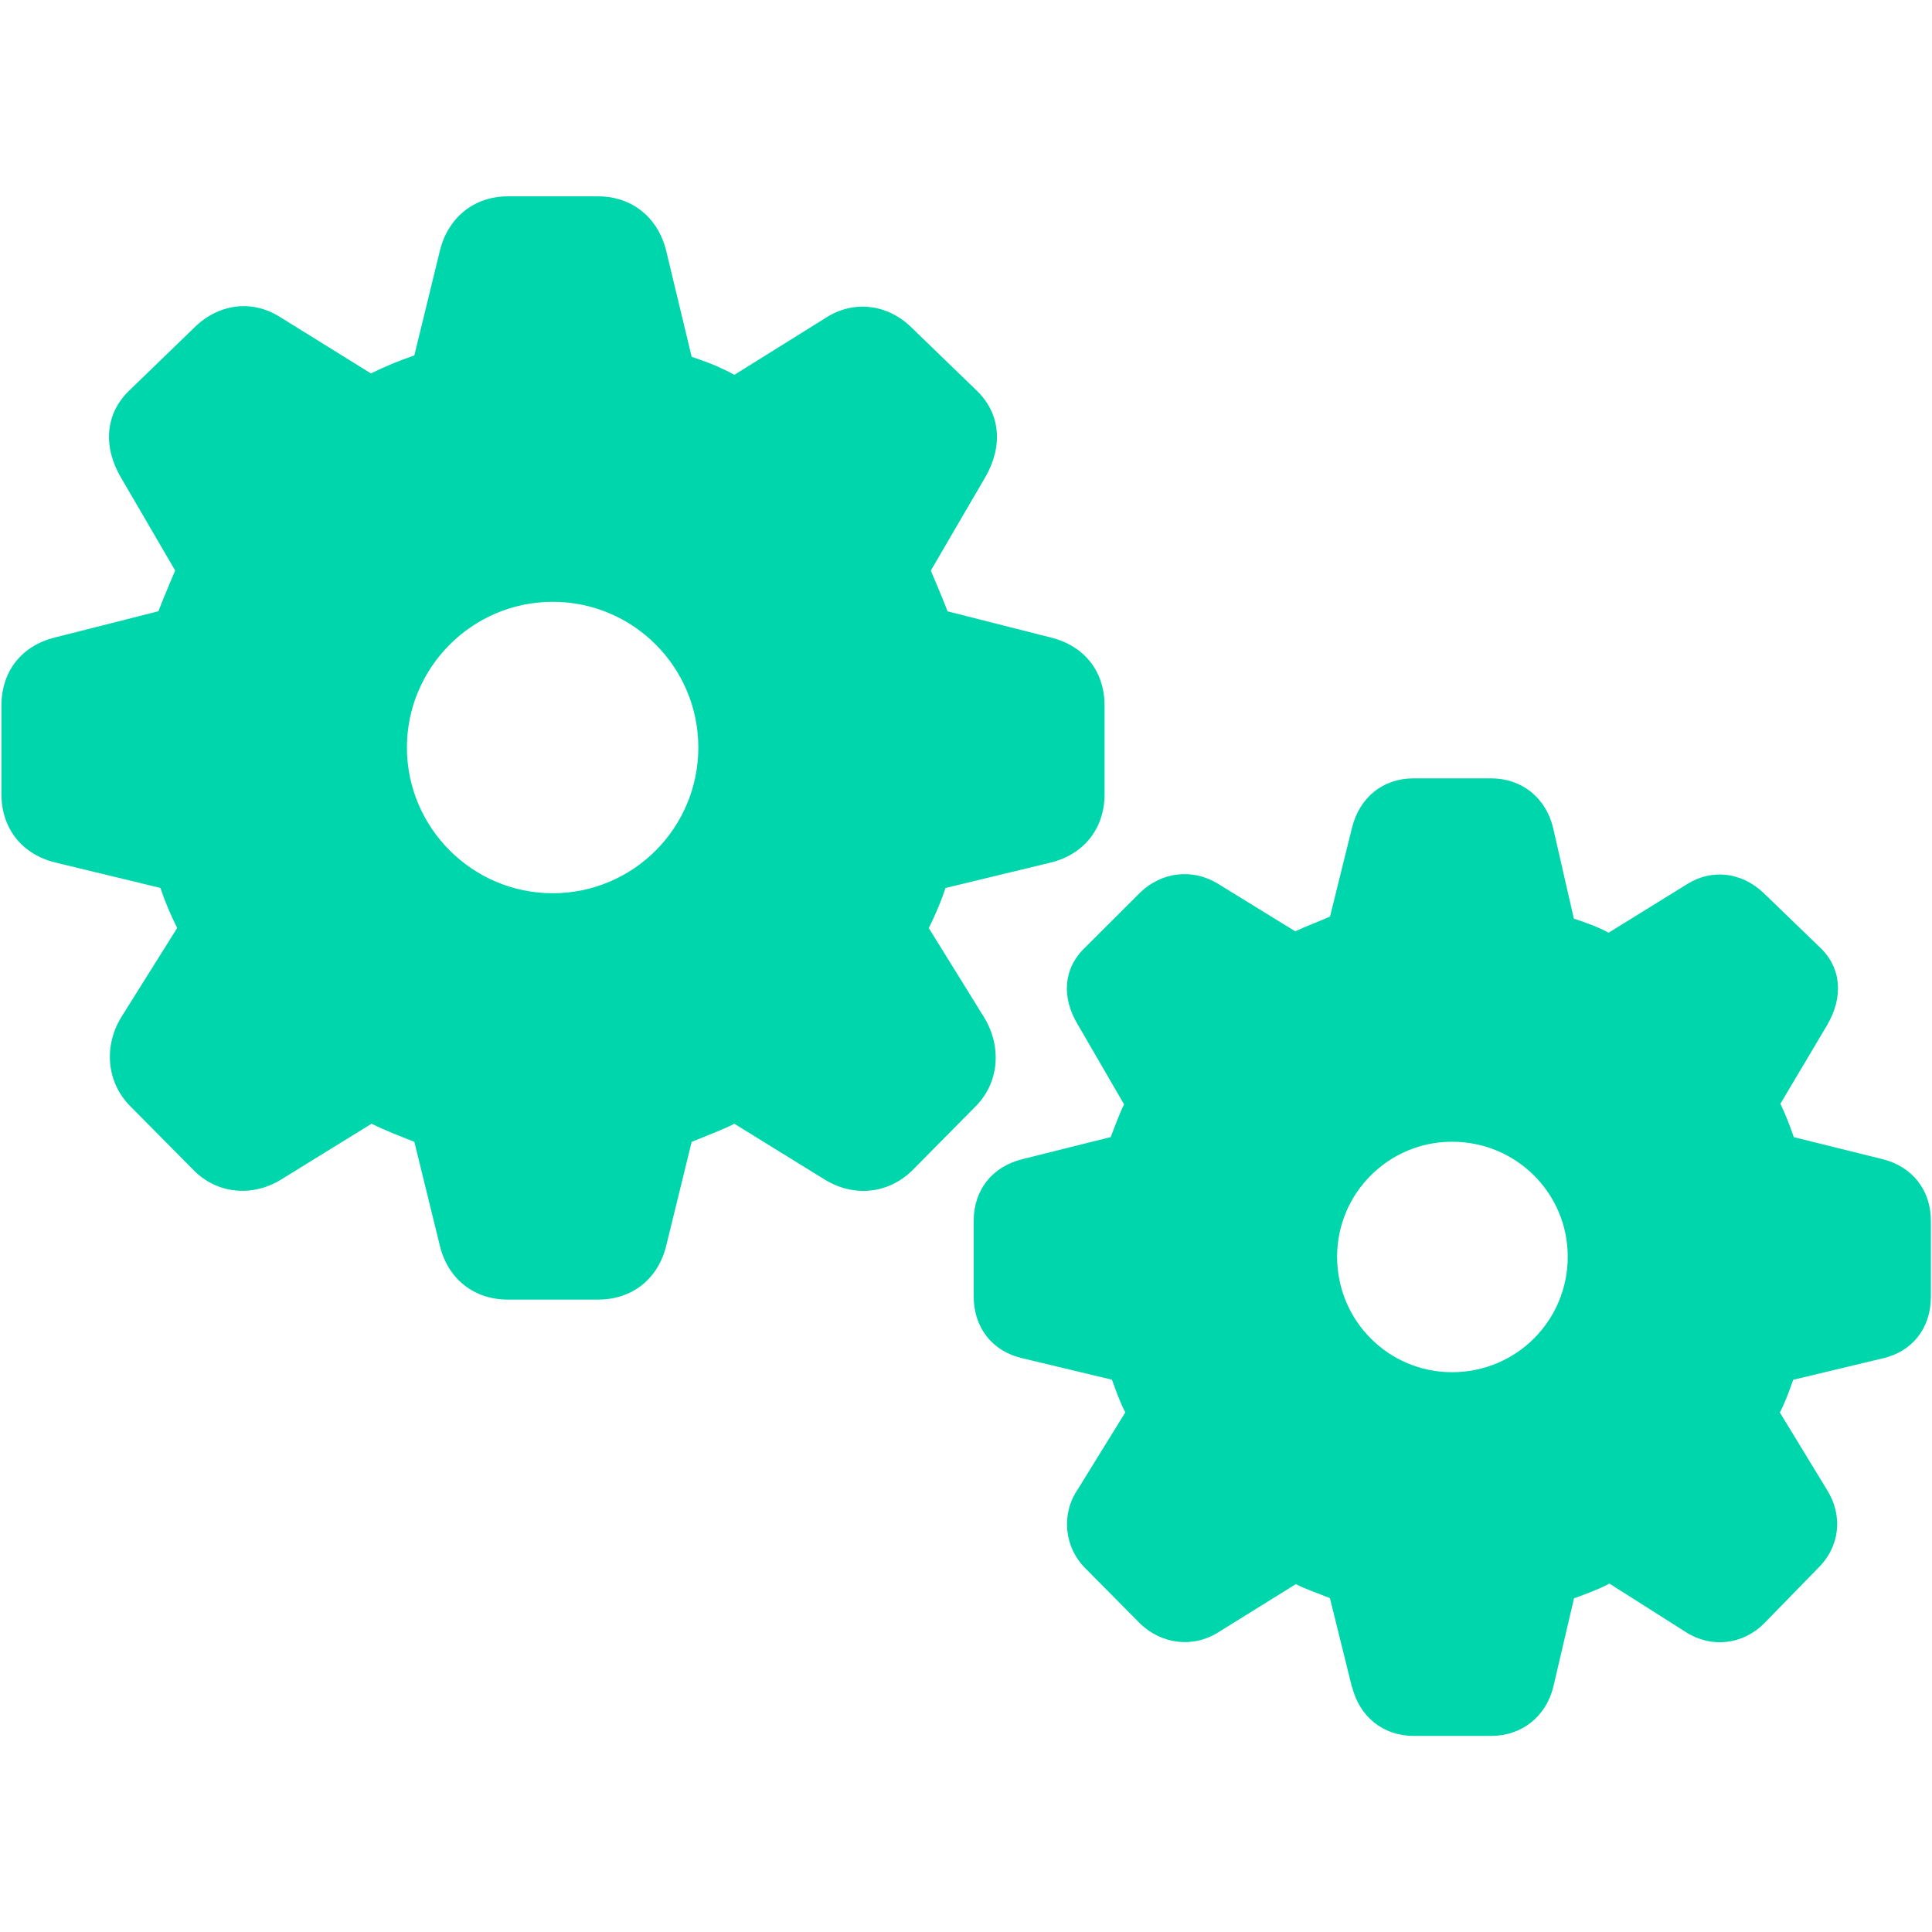 <?xml version="1.0" encoding="UTF-8"?><svg id="Layer_1" xmlns="http://www.w3.org/2000/svg" viewBox="0 0 24 24"><path d="M5.463,15.47l-.316-1.286c-.19-.075-.365-.142-.531-.225l-1.129.697c-.356.216-.788.175-1.078-.116l-.789-.797c-.299-.299-.332-.747-.116-1.103l.697-1.112c-.083-.166-.157-.341-.208-.498l-1.303-.315c-.415-.1-.672-.424-.672-.847v-1.104c0-.432.257-.747.672-.847l1.278-.324c.066-.174.142-.349.208-.506l-.673-1.154c-.224-.382-.199-.789.1-1.079l.806-.78c.299-.299.713-.357,1.062-.141l1.137.706c.166-.083.349-.158.539-.224l.316-1.295c.1-.415.423-.681.846-.681h1.121c.424,0,.747.266.847.681l.315,1.312c.199.066.365.133.531.224l1.145-.714c.341-.216.764-.166,1.062.133l.806.78c.299.29.323.697.1,1.079l-.673,1.154c.066.158.142.332.208.506l1.277.324c.416.1.673.415.673.847v1.104c0,.423-.257.747-.673.847l-1.303.315c-.05.157-.125.332-.207.498l.689,1.112c.216.356.19.805-.108,1.103l-.788.797c-.299.291-.722.332-1.079.116l-1.129-.697c-.166.083-.349.149-.531.225l-.315,1.286c-.1.415-.423.673-.847.673h-1.121c-.423,0-.746-.258-.846-.673ZM8.675,9.286c0-.996-.806-1.81-1.81-1.81-.996,0-1.81.814-1.81,1.81s.814,1.81,1.81,1.81c1.004,0,1.81-.814,1.81-1.81ZM16.794,20.956l-.273-1.103c-.142-.059-.291-.107-.424-.174l-.963.598c-.315.199-.705.148-.971-.108l-.682-.689c-.266-.266-.299-.682-.091-.981l.589-.954c-.066-.124-.115-.266-.166-.406l-1.111-.266c-.374-.083-.606-.382-.606-.764v-.946c0-.382.232-.673.606-.764l1.096-.274c.058-.149.107-.29.166-.406l-.573-.988c-.208-.34-.183-.705.091-.963l.682-.681c.266-.257.646-.299.954-.116l.972.598c.141-.066.281-.116.432-.183l.273-1.103c.092-.374.382-.614.764-.614h.963c.382,0,.681.24.771.614l.258,1.129c.158.05.307.107.432.174l.98-.606c.308-.191.673-.142.939.107l.705.681c.273.258.291.623.092.963l-.582.98c.059.125.117.266.166.415l1.105.274c.365.091.598.382.598.764v.946c0,.39-.232.681-.598.764l-1.112.266c-.05.141-.1.282-.166.406l.581.954c.208.324.166.715-.108.981l-.672.689c-.258.257-.647.308-.963.108l-.955-.606c-.141.075-.281.124-.44.183l-.258,1.103c-.091.365-.39.606-.771.606h-.963c-.382,0-.672-.241-.764-.606ZM19.475,15.611c0-.789-.64-1.428-1.437-1.428-.788,0-1.428.639-1.428,1.428,0,.797.64,1.435,1.428,1.435.797,0,1.437-.639,1.437-1.435Z" style="fill:#00d6ab;"/></svg>